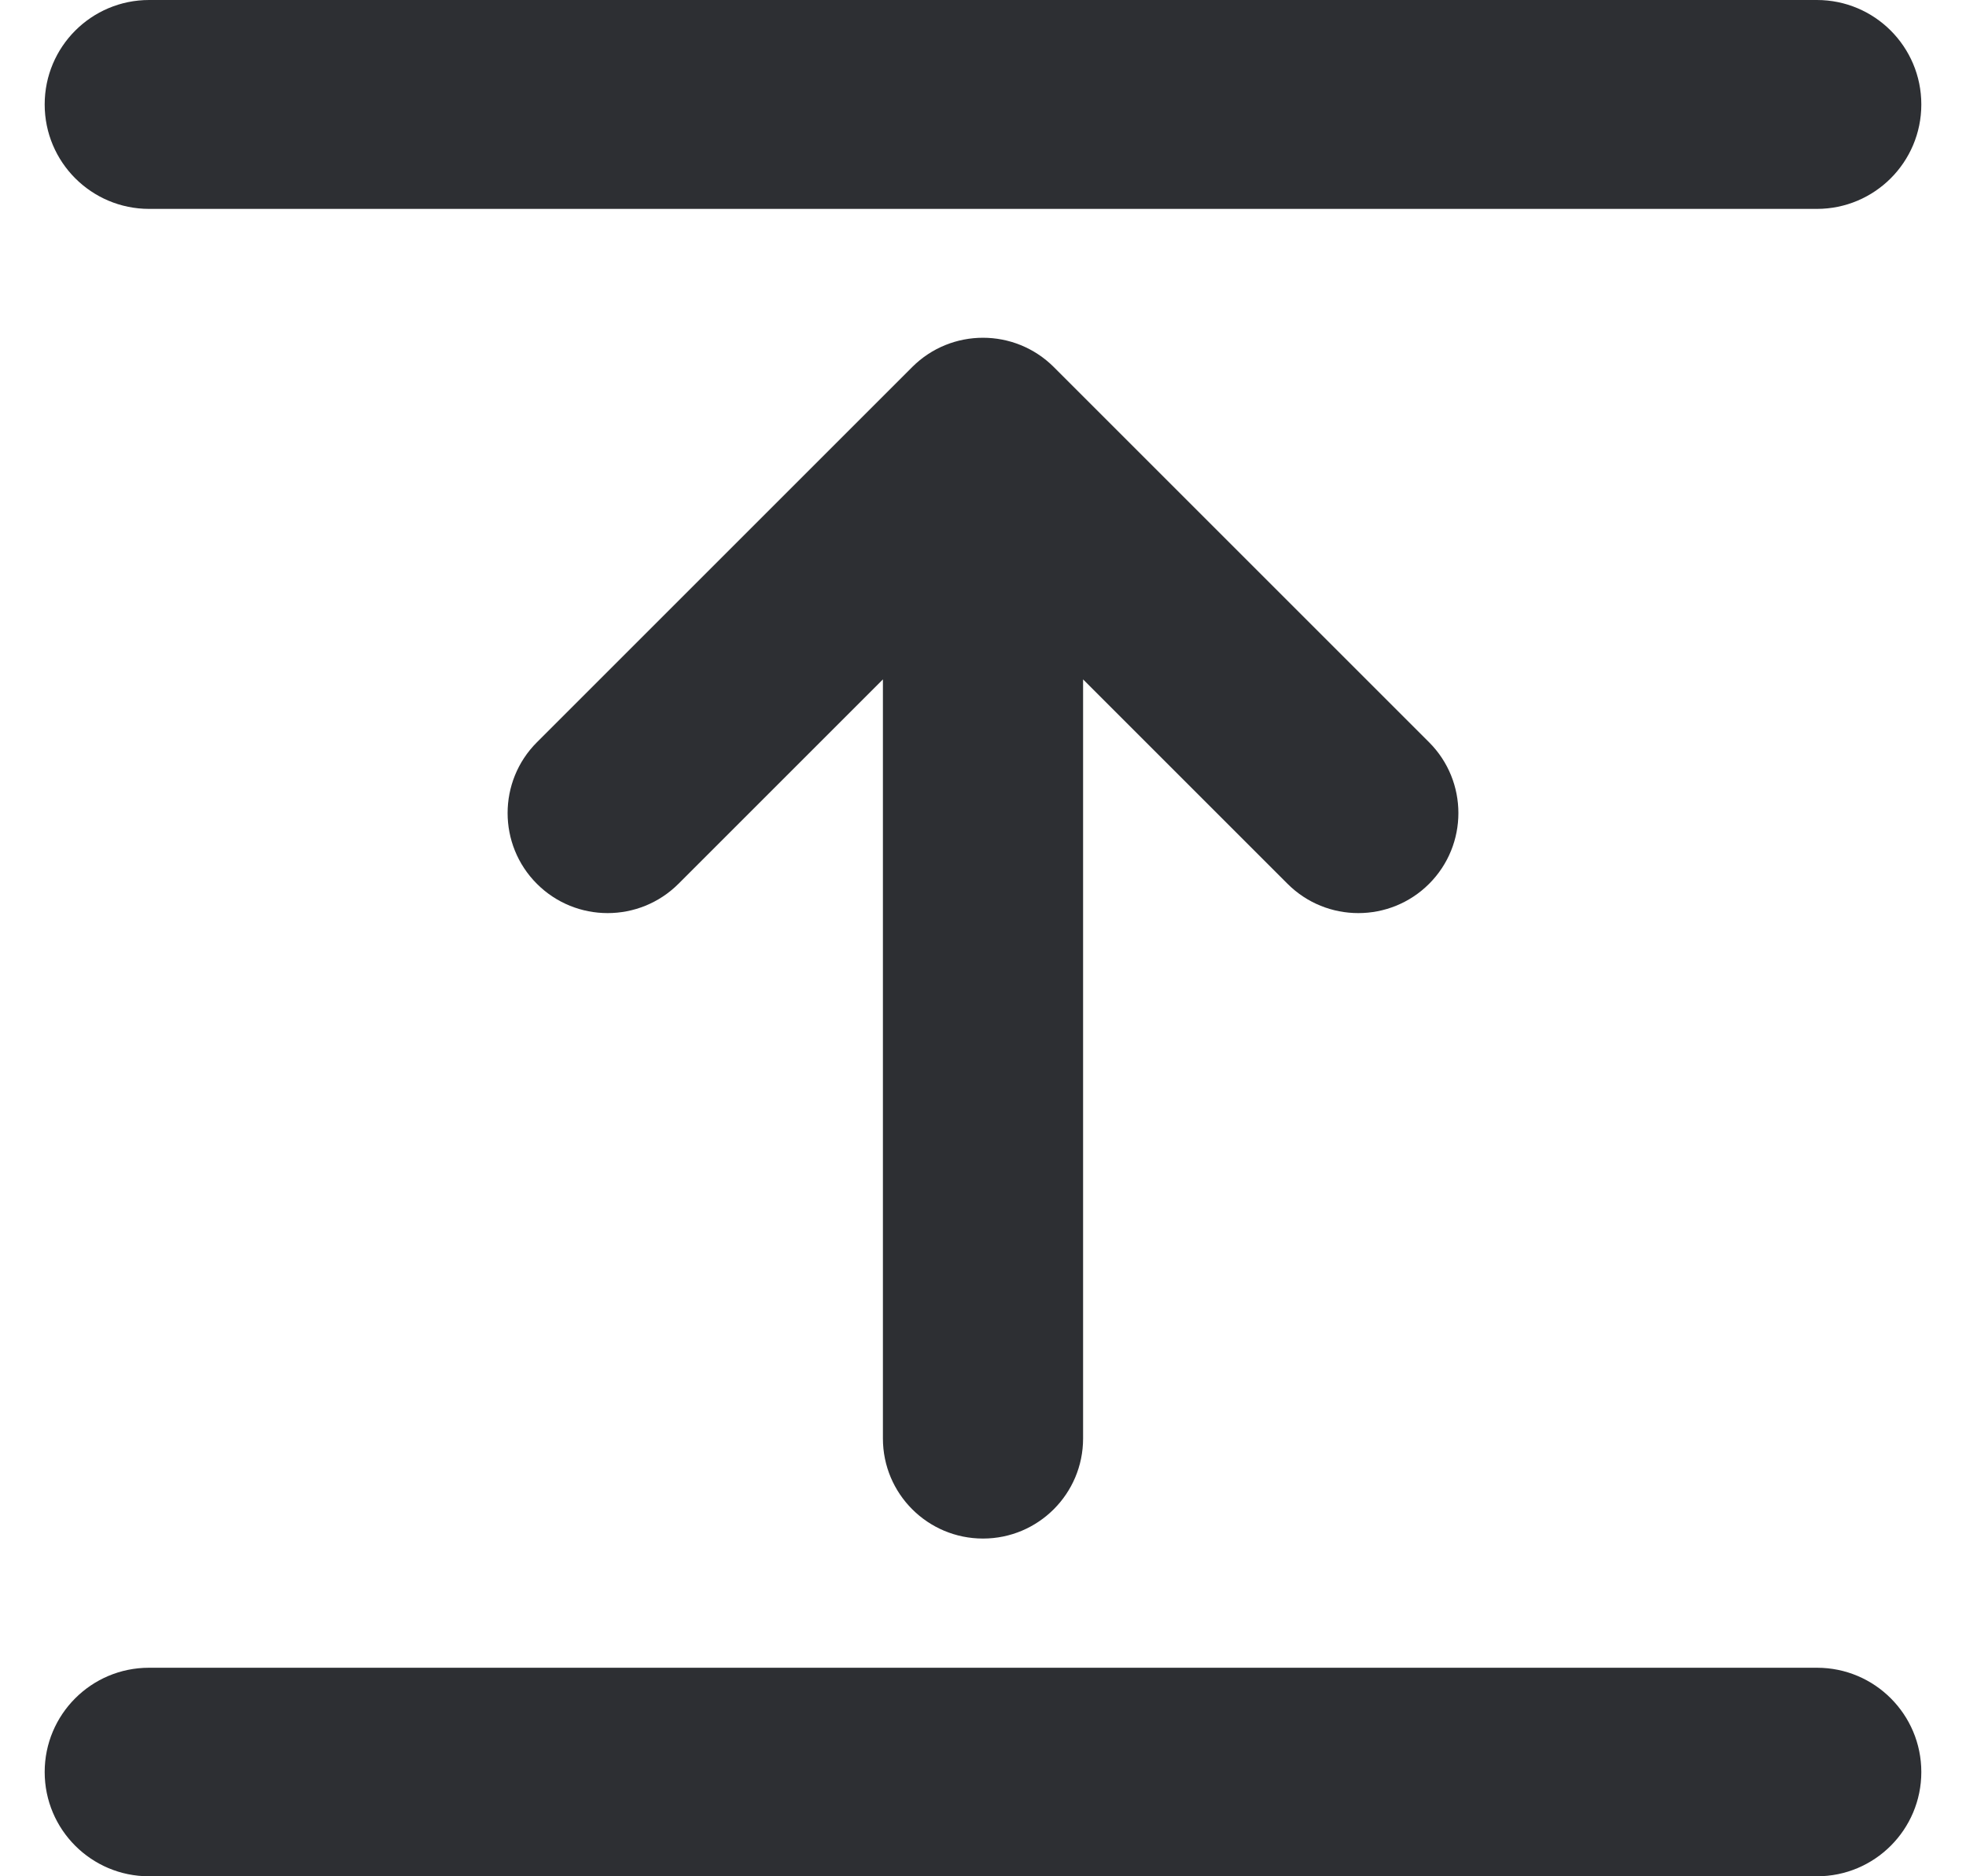 <svg width="22" height="21" viewBox="0 0 22 21" fill="none" xmlns="http://www.w3.org/2000/svg">
<path fill-rule="evenodd" clip-rule="evenodd" d="M0.5 1.169C0.5 0.523 1.023 0 1.669 0H20.331C20.977 0 21.5 0.523 21.5 1.169C21.5 1.815 20.977 2.338 20.331 2.338H1.669C1.023 2.338 0.5 1.815 0.5 1.169ZM0.5 19.833C0.5 19.189 1.022 18.666 1.667 18.666H20.333C20.978 18.666 21.5 19.189 21.5 19.833C21.5 20.477 20.978 21 20.333 21H1.667C1.022 21 0.5 20.477 0.5 19.833ZM11.792 4.108C11.354 3.671 10.645 3.671 10.208 4.108L6.008 8.308C5.571 8.745 5.571 9.455 6.008 9.892C6.445 10.329 7.154 10.329 7.592 9.892L9.88 7.604V16.1C9.88 16.719 10.381 17.22 11 17.22C11.618 17.22 12.12 16.719 12.12 16.1V7.604L14.408 9.892C14.845 10.329 15.555 10.329 15.992 9.892C16.429 9.455 16.429 8.745 15.992 8.308L11.792 4.108Z" fill="#2D2F33"/>
</svg>
